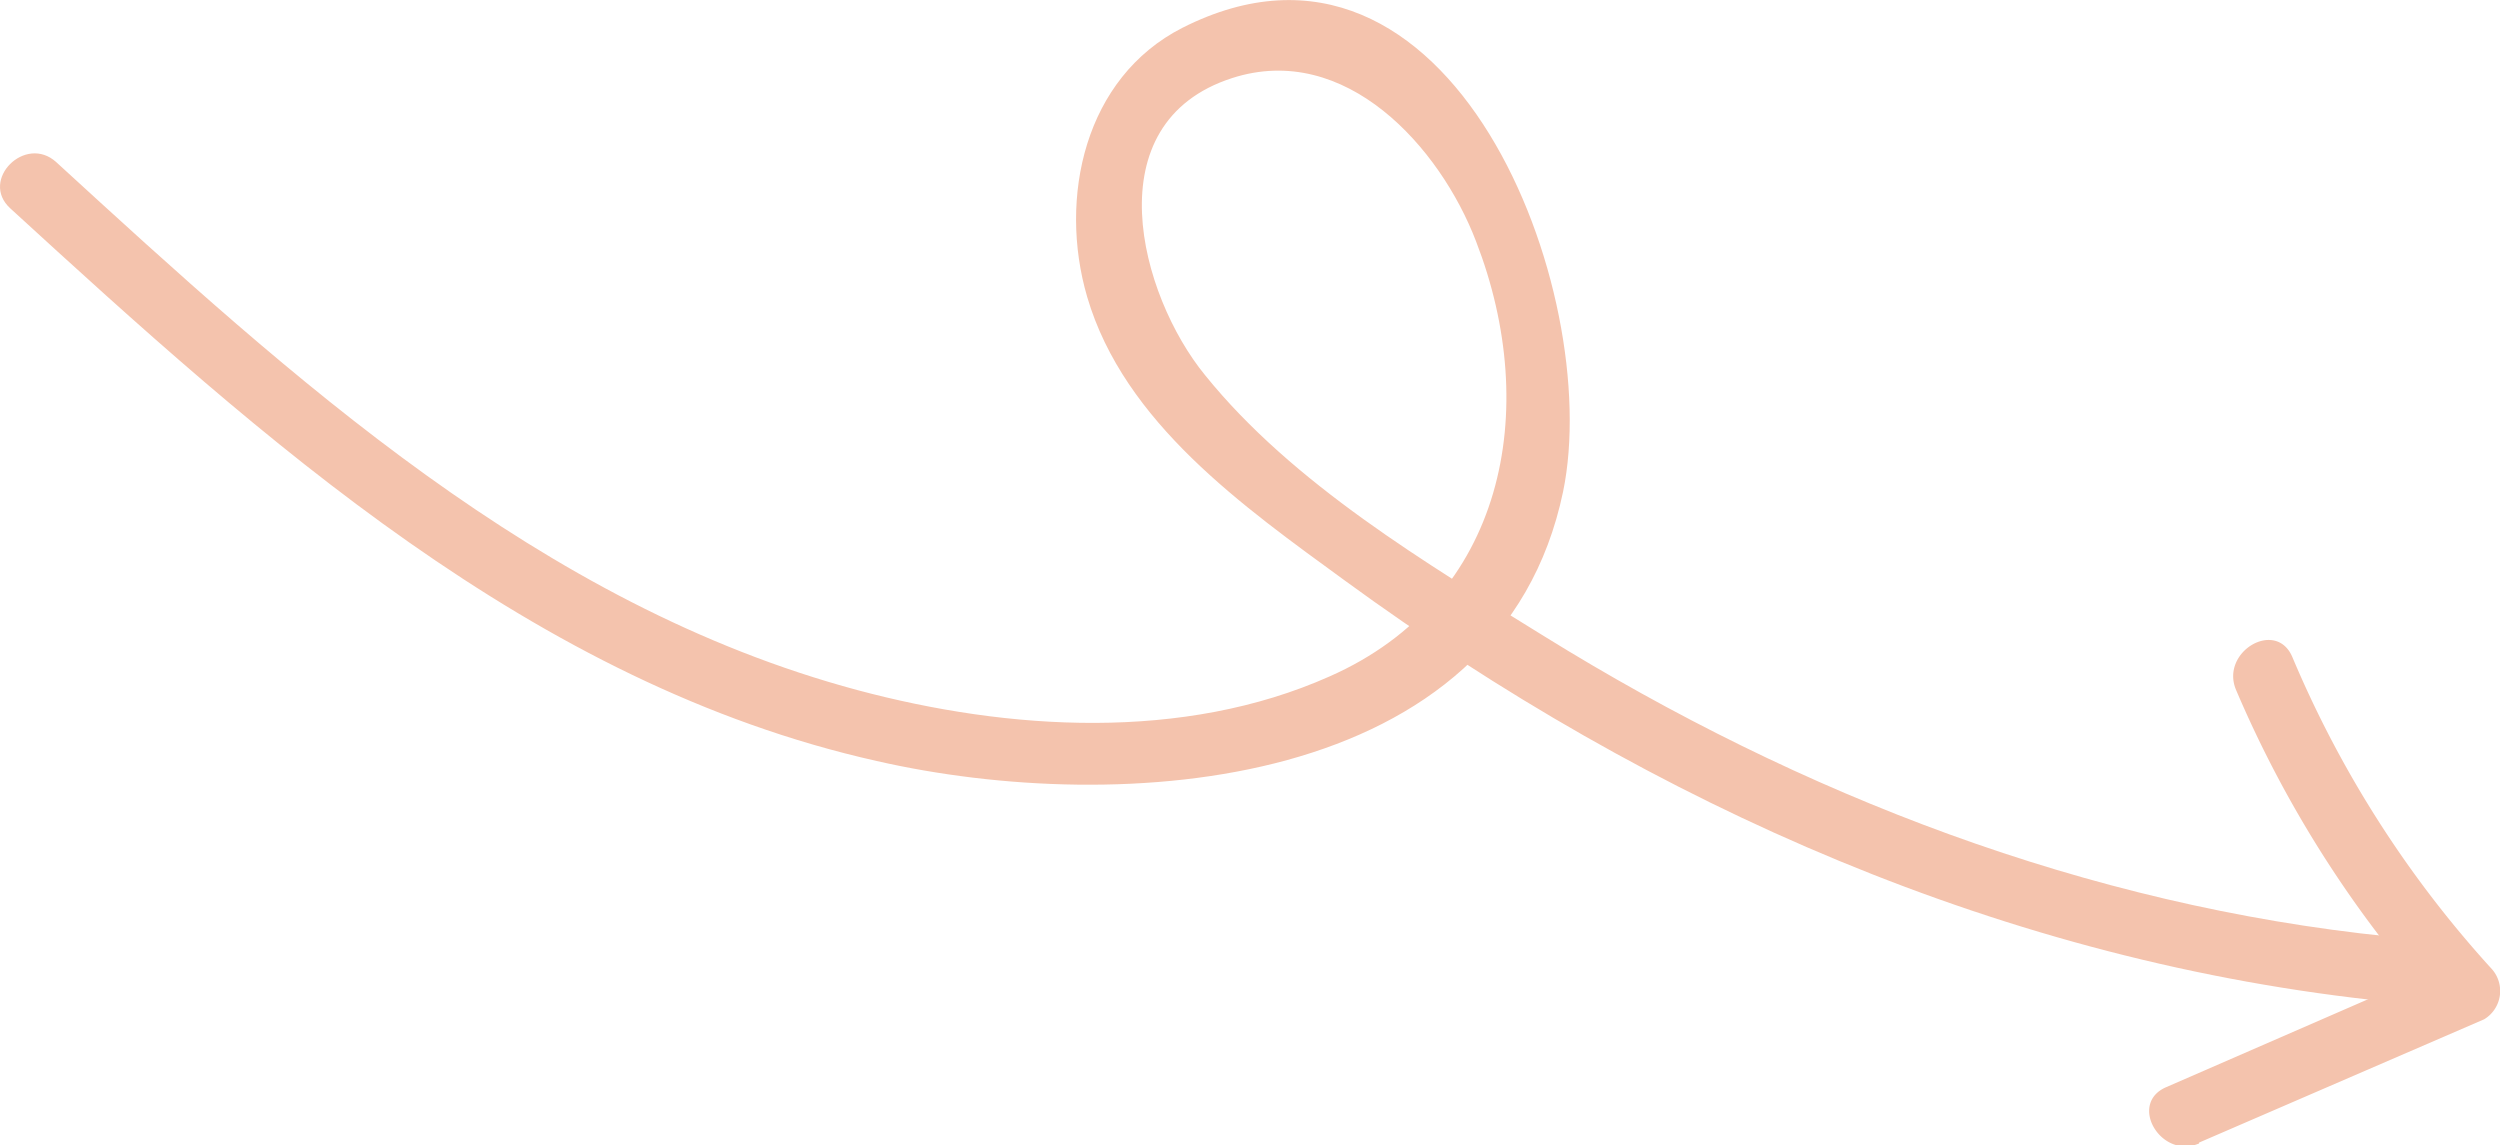 <?xml version="1.0" encoding="UTF-8"?> <svg xmlns="http://www.w3.org/2000/svg" viewBox="0 0 114.98 52.68"> <defs> <style>.cls-1{fill:#f4c3ad;}</style> </defs> <title>Ресурс 29</title> <g id="Слой_2" data-name="Слой 2"> <g id="Слой_1-2" data-name="Слой 1"> <path class="cls-1" d="M.47,9.58C12.09,20.22,24.5,31.45,40.32,35,51.48,37.55,69,36.46,71.89,22.61,73.78,13.46,66.78-5,54.38,1.28,49.88,3.57,48.67,9.1,50,13.65c1.7,5.8,7.22,9.67,11.85,13.05,14.17,10.35,30.47,17.58,48,19.37,1.92.19,1.91-2.81,0-3C96,41.65,82.84,36.59,71,29.25c-5.37-3.33-11.55-7-15.58-12-3-3.67-5.14-11.6,1.25-13.66,5.21-1.68,9.56,3.17,11.22,7.52,3,7.75,1.33,16.44-6.74,20-6.73,3-14.76,2.49-21.71.63C24.85,27.83,13.44,17.4,2.59,7.46,1.17,6.16-.95,8.28.47,9.58Z"></path> <path class="cls-1" d="M101.14,52.55l13.11-5.67a1.52,1.52,0,0,0,.31-2.36,50.2,50.2,0,0,1-9.13-14.3c-.75-1.77-3.33-.24-2.59,1.51a52.58,52.58,0,0,0,9.6,14.91l.3-2.35L99.63,50c-1.77.76-.24,3.34,1.51,2.59Z"></path> </g> </g> </svg> 